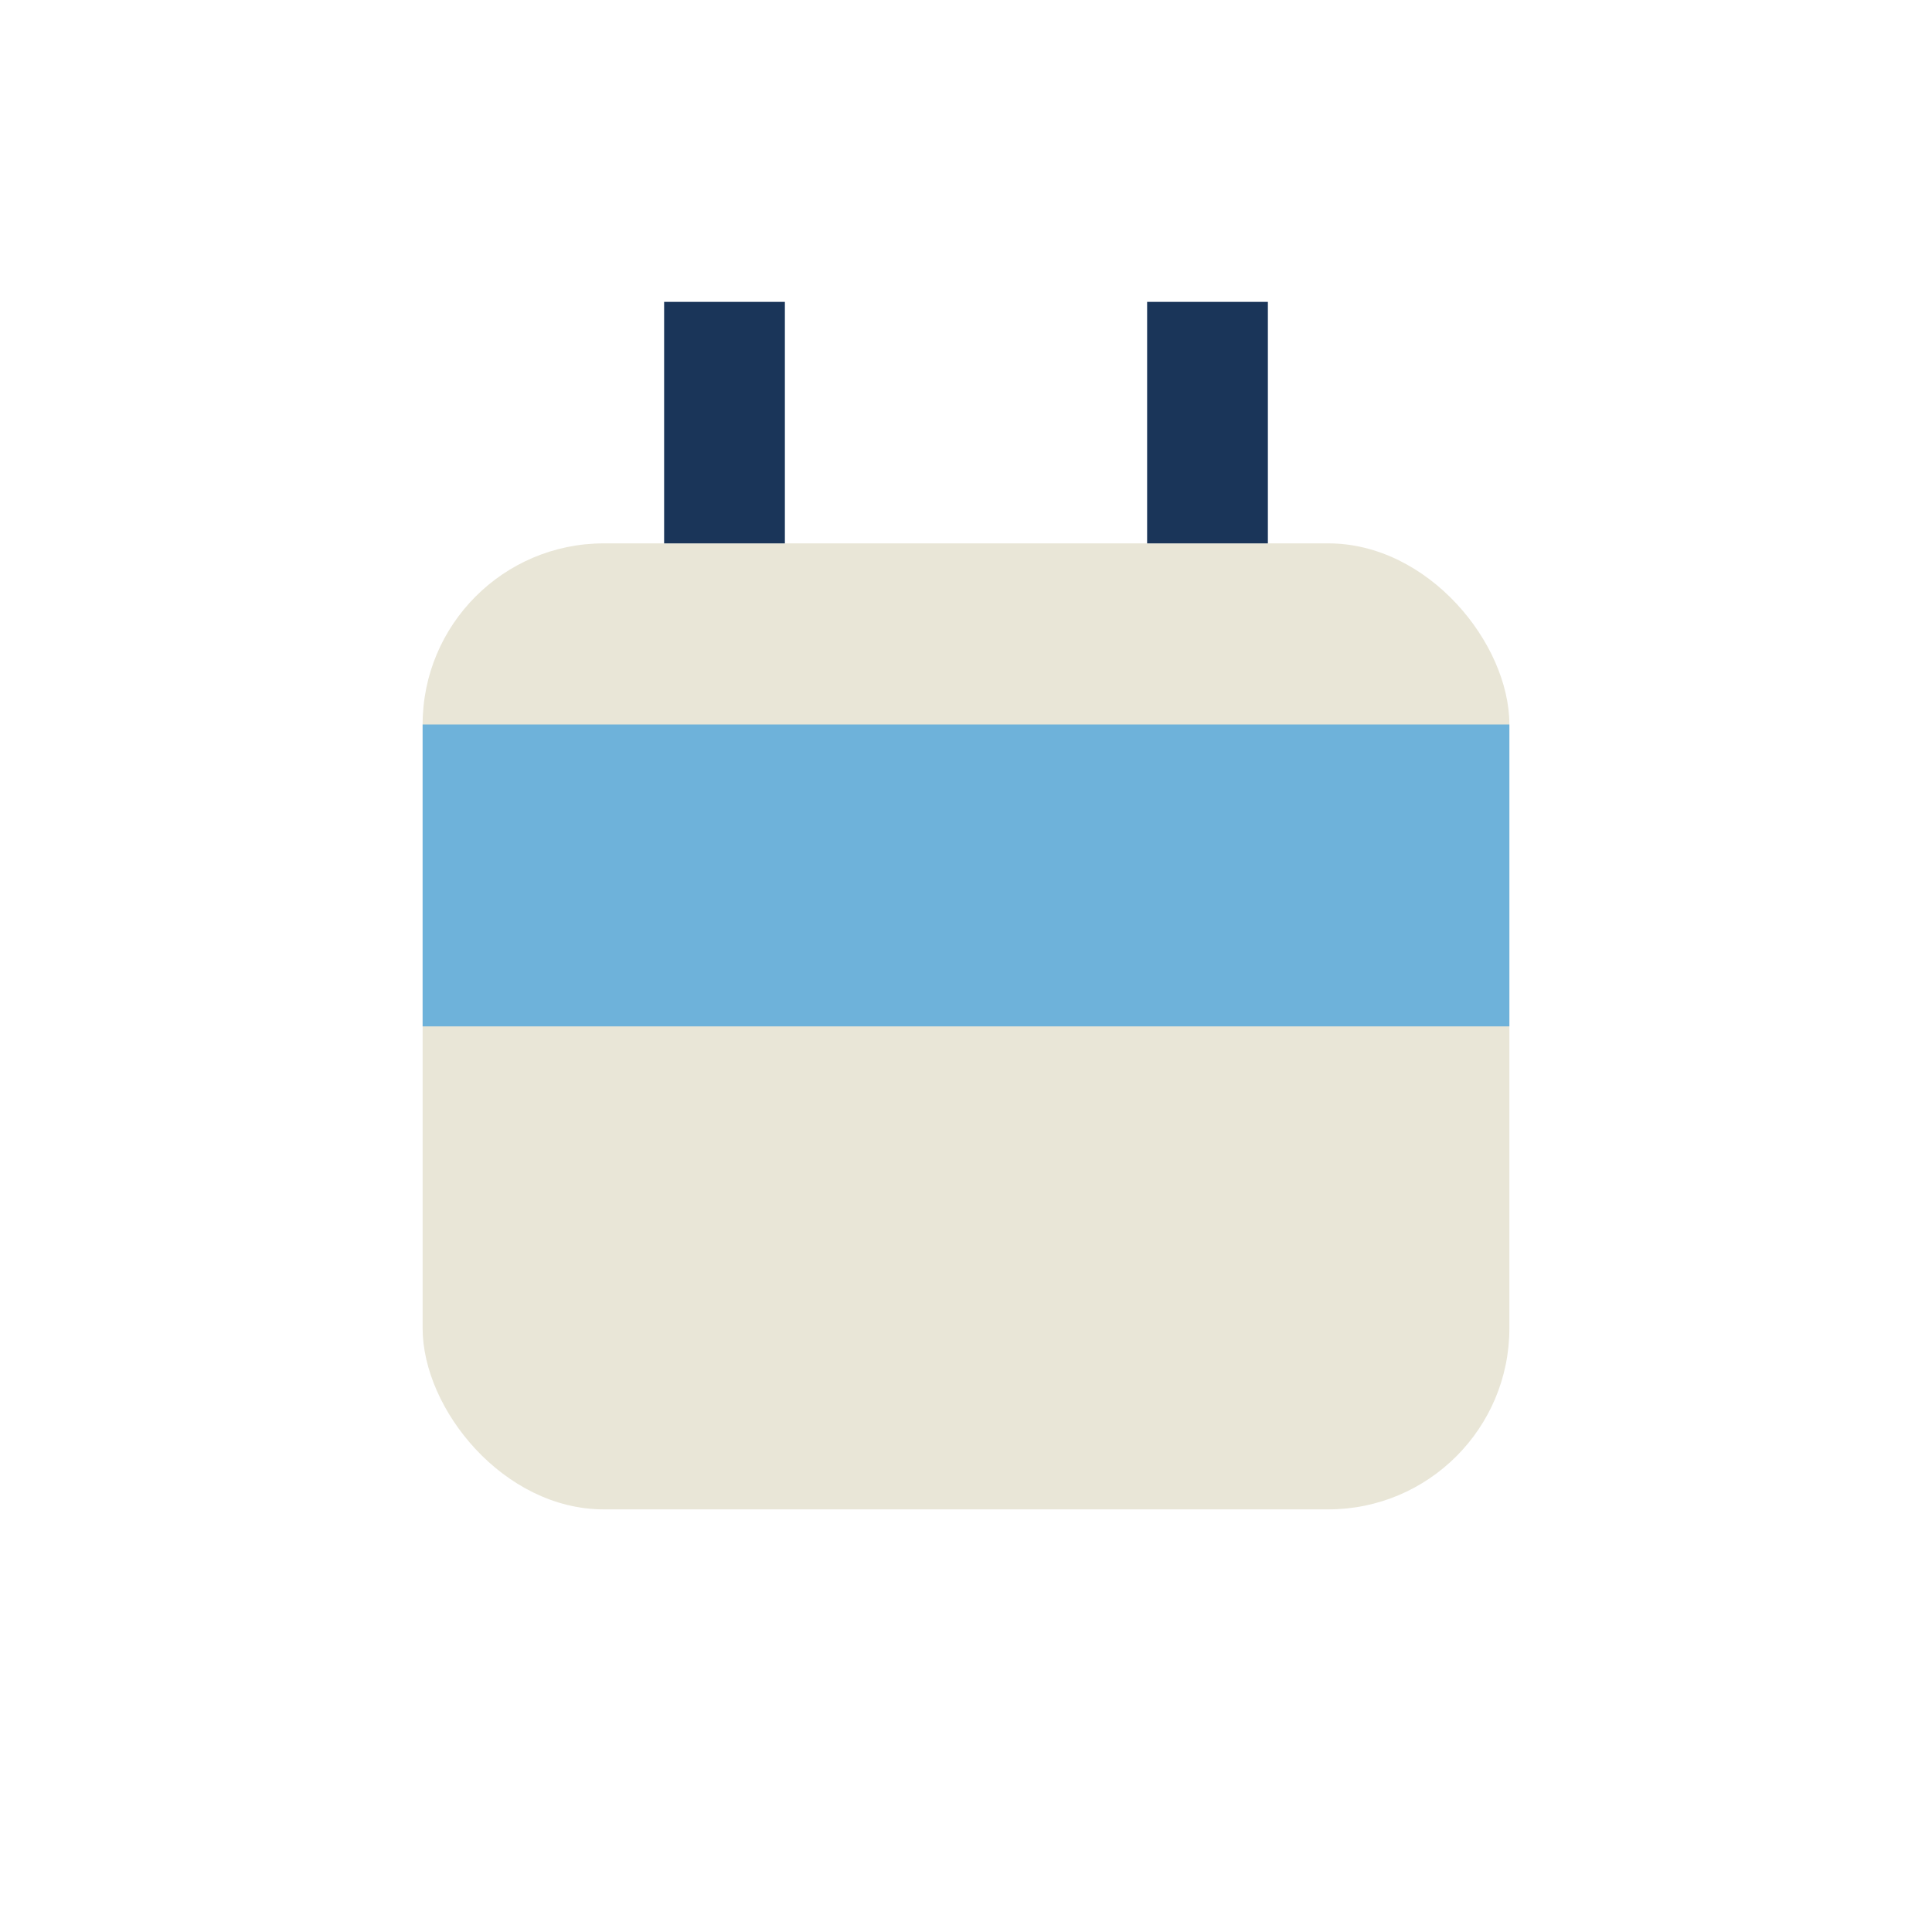 <?xml version="1.0" encoding="UTF-8"?>
<svg xmlns="http://www.w3.org/2000/svg" viewBox="0 0 32 32" width="32" height="32"><rect x="7" y="9" width="18" height="16" rx="3" fill="#E9E6D7"/><rect x="7" y="12" width="18" height="5" fill="#6EB2DA"/><rect x="11" y="5" width="2" height="4" fill="#1A3559"/><rect x="19" y="5" width="2" height="4" fill="#1A3559"/></svg>
